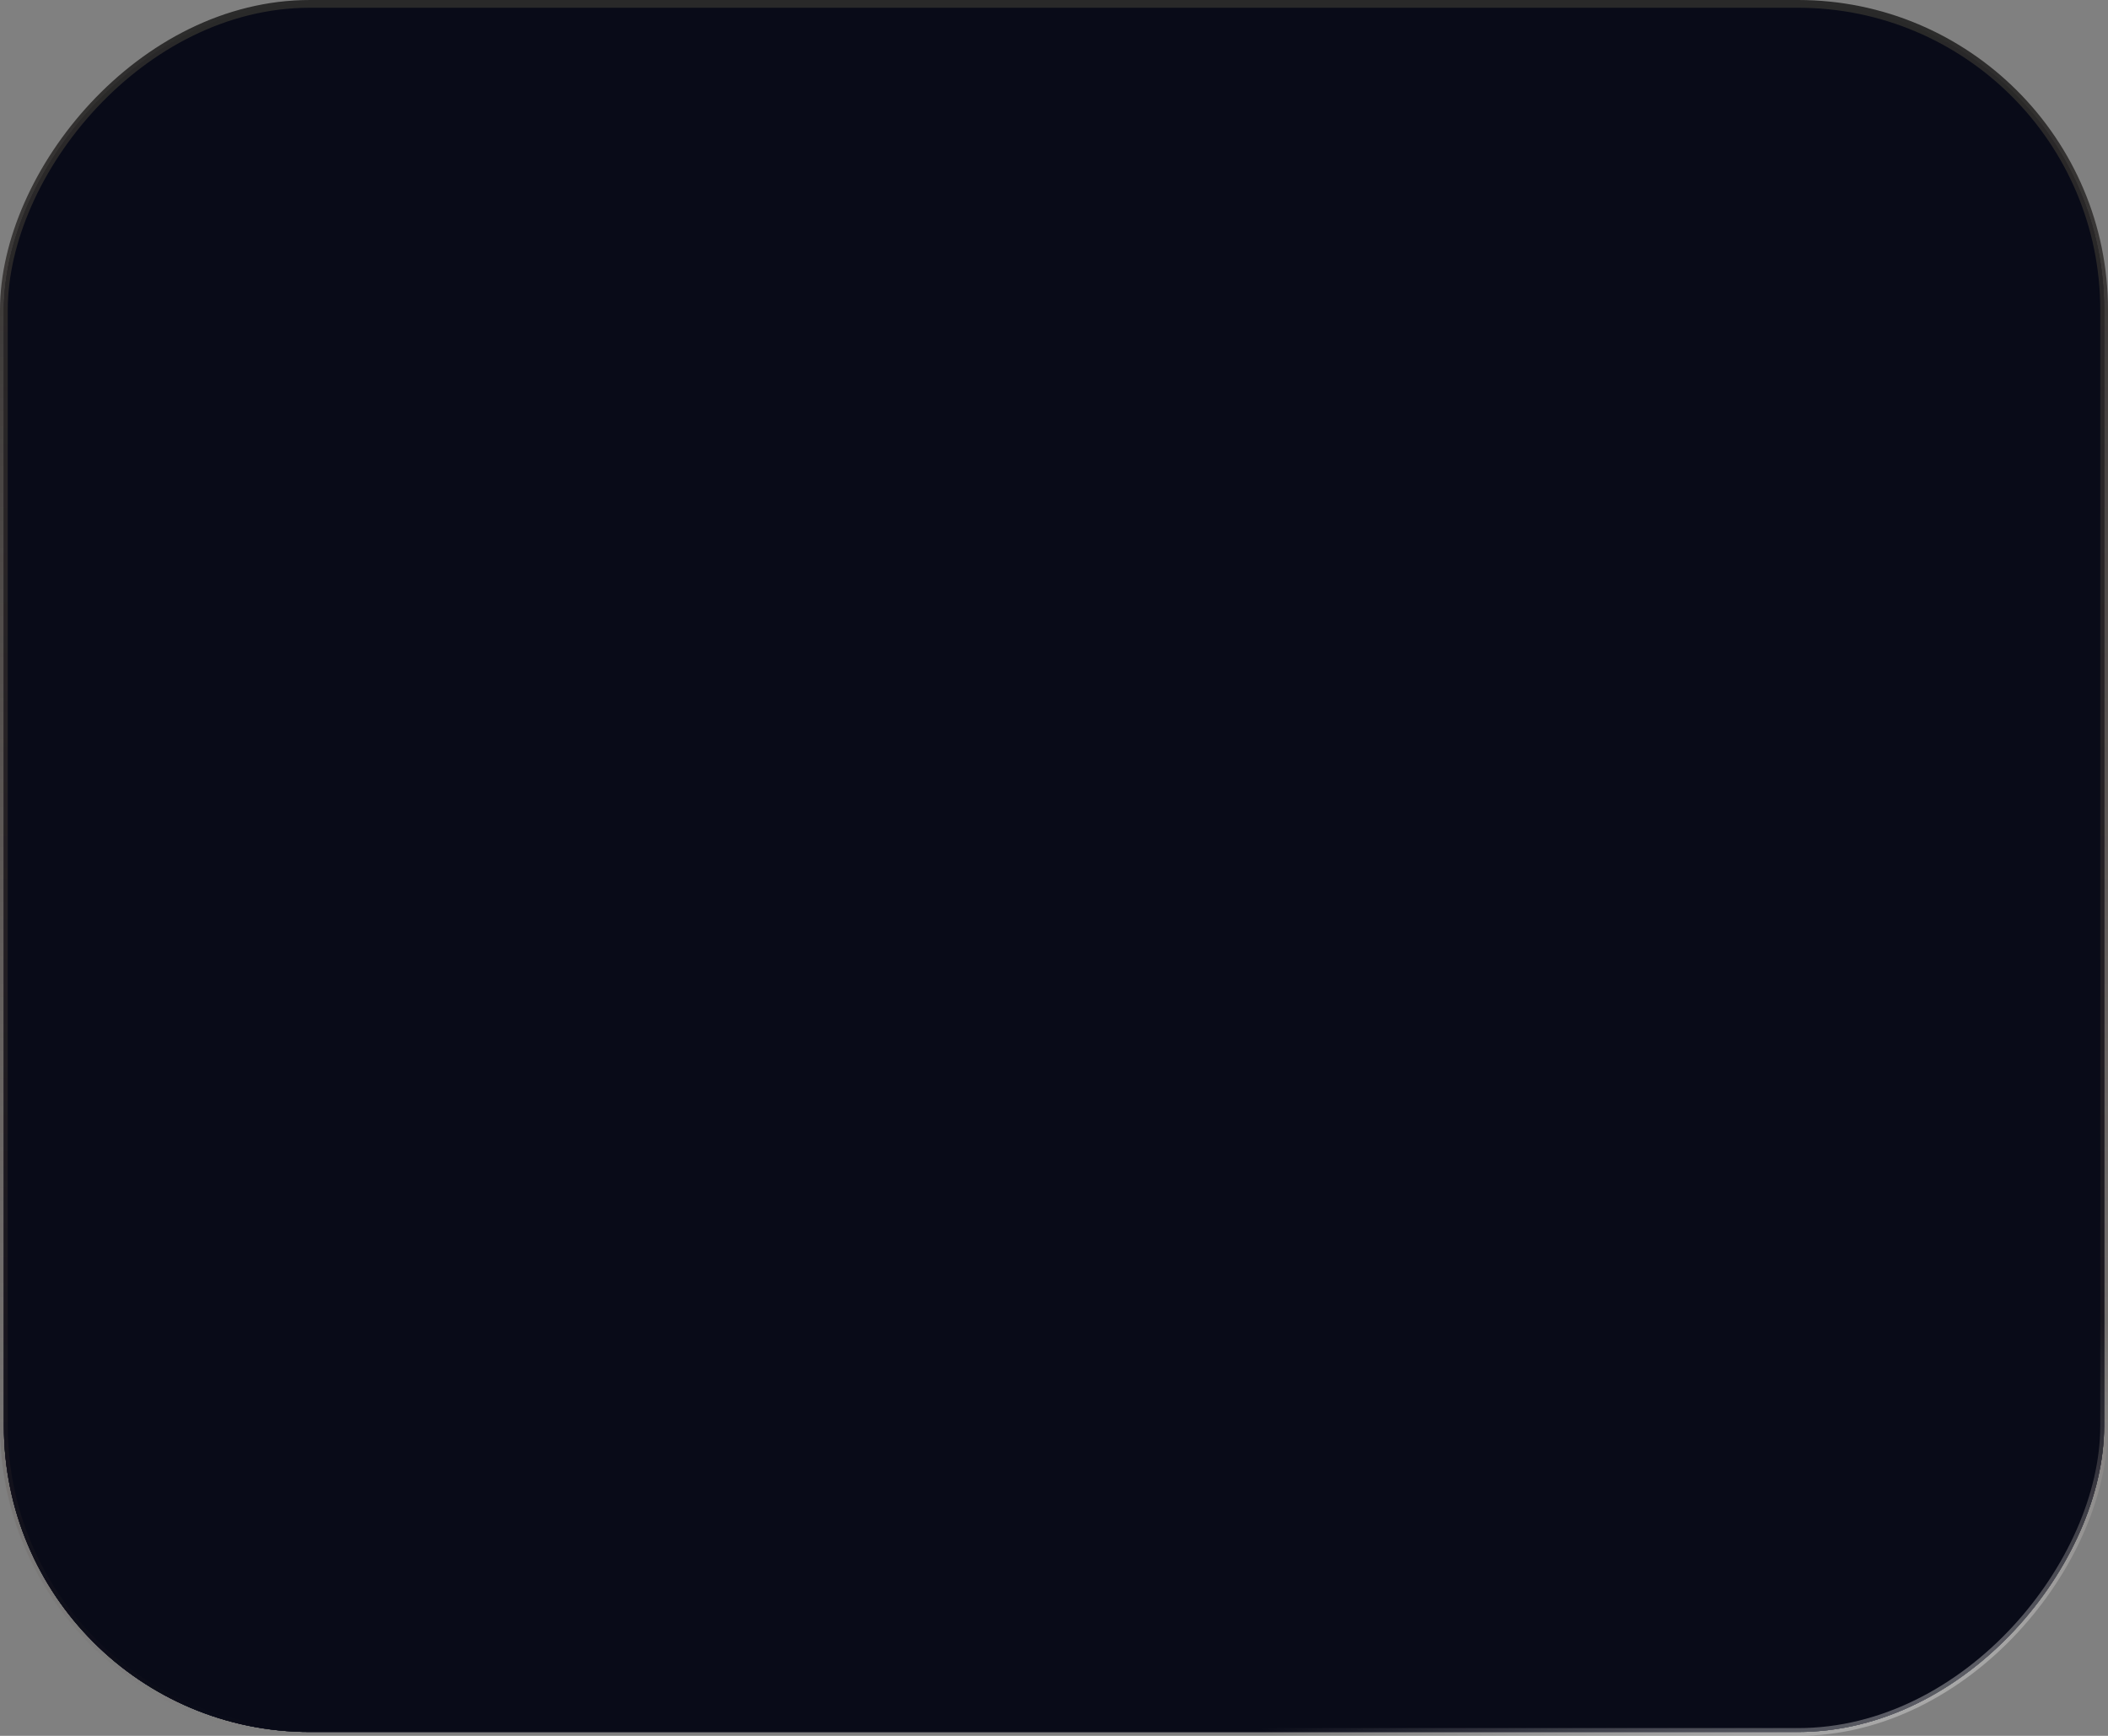 <?xml version="1.0" encoding="UTF-8"?> <svg xmlns="http://www.w3.org/2000/svg" viewBox="0 0 272 224" fill="none"><rect x="0" y="0" width="272" height="224" fill="#808080" stroke="none"/><rect x="-0.5" y="0.5" width="271" height="223" rx="39.5" transform="matrix(-1 0 0 1 271 0)" fill="#141622" fill-opacity="0.92"></rect><rect x="-0.5" y="0.5" width="271" height="223" rx="39.5" transform="matrix(-1 0 0 1 271 0)" fill="#090B18"></rect><rect x="-0.5" y="0.5" width="271" height="223" rx="39.5" transform="matrix(-1 0 0 1 271 0)" fill="#141622"></rect><rect x="-0.5" y="0.5" width="271" height="223" rx="39.5" transform="matrix(-1 0 0 1 271 0)" fill="#090B18"></rect><rect x="-0.5" y="0.5" width="271" height="223" rx="39.5" transform="matrix(-1 0 0 1 271 0)" stroke="url(#paint0_linear_403_3651)"></rect><rect x="-0.5" y="0.5" width="271" height="223" rx="39.5" transform="matrix(-1 0 0 1 271 0)" stroke="url(#paint1_radial_403_3651)" stroke-opacity="0.5"></rect><defs><linearGradient id="paint0_linear_403_3651" x1="136" y1="0" x2="136" y2="224" gradientUnits="userSpaceOnUse"><stop stop-color="#292929"></stop><stop offset="1" stop-color="#523E35" stop-opacity="0"></stop></linearGradient><radialGradient id="paint1_radial_403_3651" cx="0" cy="0" r="1" gradientUnits="userSpaceOnUse" gradientTransform="translate(49.5 200) rotate(-22.584) scale(122.385 60.002)"><stop stop-color="white"></stop><stop offset="0.827" stop-color="white" stop-opacity="0"></stop></radialGradient></defs></svg> 
